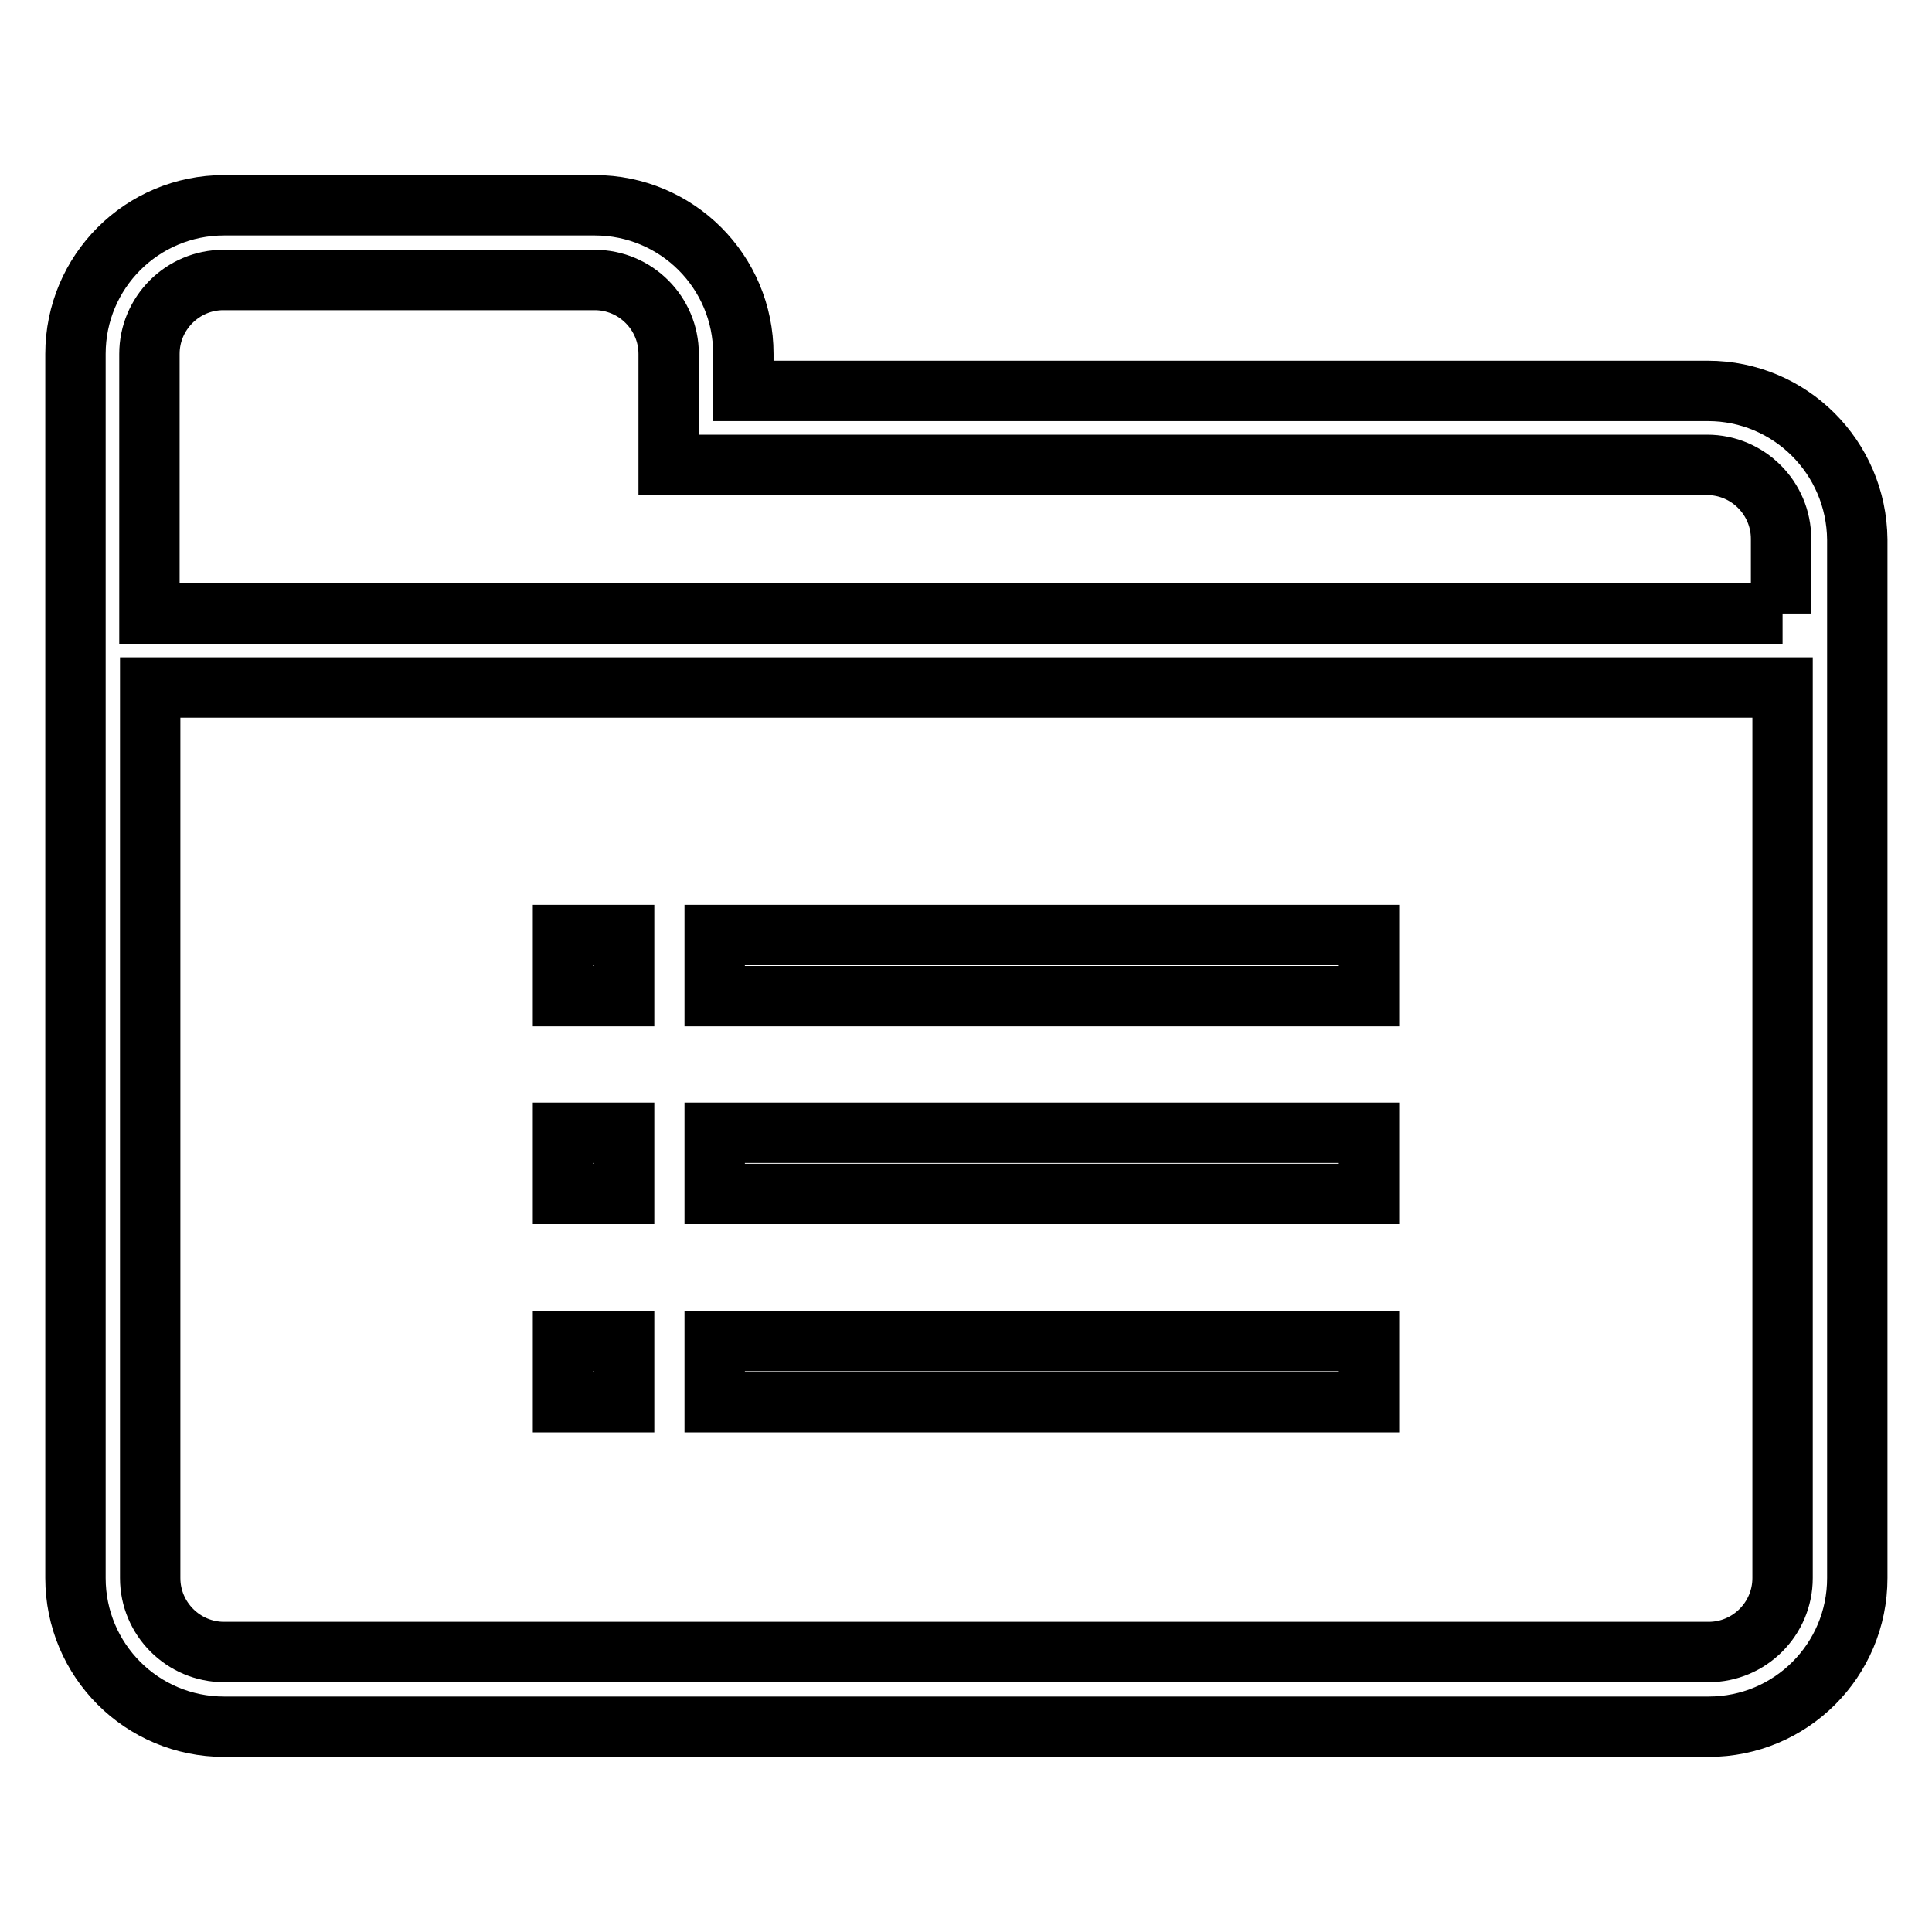 <?xml version="1.0" encoding="utf-8"?>
<!-- Svg Vector Icons : http://www.onlinewebfonts.com/icon -->
<!DOCTYPE svg PUBLIC "-//W3C//DTD SVG 1.1//EN" "http://www.w3.org/Graphics/SVG/1.1/DTD/svg11.dtd">
<svg version="1.1" xmlns="http://www.w3.org/2000/svg" xmlns:xlink="http://www.w3.org/1999/xlink" x="0px" y="0px" viewBox="0 0 256 256" enable-background="new 0 0 256 256" xml:space="preserve">
<g> <path stroke-width="8" fill-opacity="0" stroke="#000000"  d="M226.3,51.8H98.5v-4.9c0-10.9-8.8-19.7-19.7-19.7H29.7C18.8,27.2,10,36,10,46.9v24.6v34.4v103.2 c0,10.9,8.8,19.7,19.7,19.7h196.7c10.9,0,19.7-8.8,19.7-19.7V71.5C246,60.6,237.2,51.8,226.3,51.8z M236.2,209.1 c0,5.4-4.4,9.8-9.8,9.8H29.7c-5.4,0-9.8-4.4-9.8-9.8V105.9V91.1h216.3V209.1z M236.2,81.3H19.8v-9.8V46.9c0-5.4,4.4-9.8,9.8-9.8 h49.2c5.4,0,9.8,4.4,9.8,9.8v4.9v9.8h9.8h127.8c5.4,0,9.8,4.4,9.8,9.8V81.3L236.2,81.3z M94.7,123.9h86.7v8.1H94.7V123.9 L94.7,123.9z M74.6,123.9h8.1v8.1h-8.1V123.9L74.6,123.9z M94.7,150.1h86.7v8.1H94.7V150.1z M74.6,150.1h8.1v8.1h-8.1V150.1z  M94.7,177.7h86.7v8.1H94.7V177.7z M74.6,177.7h8.1v8.1h-8.1V177.7z"/></g>
</svg>
